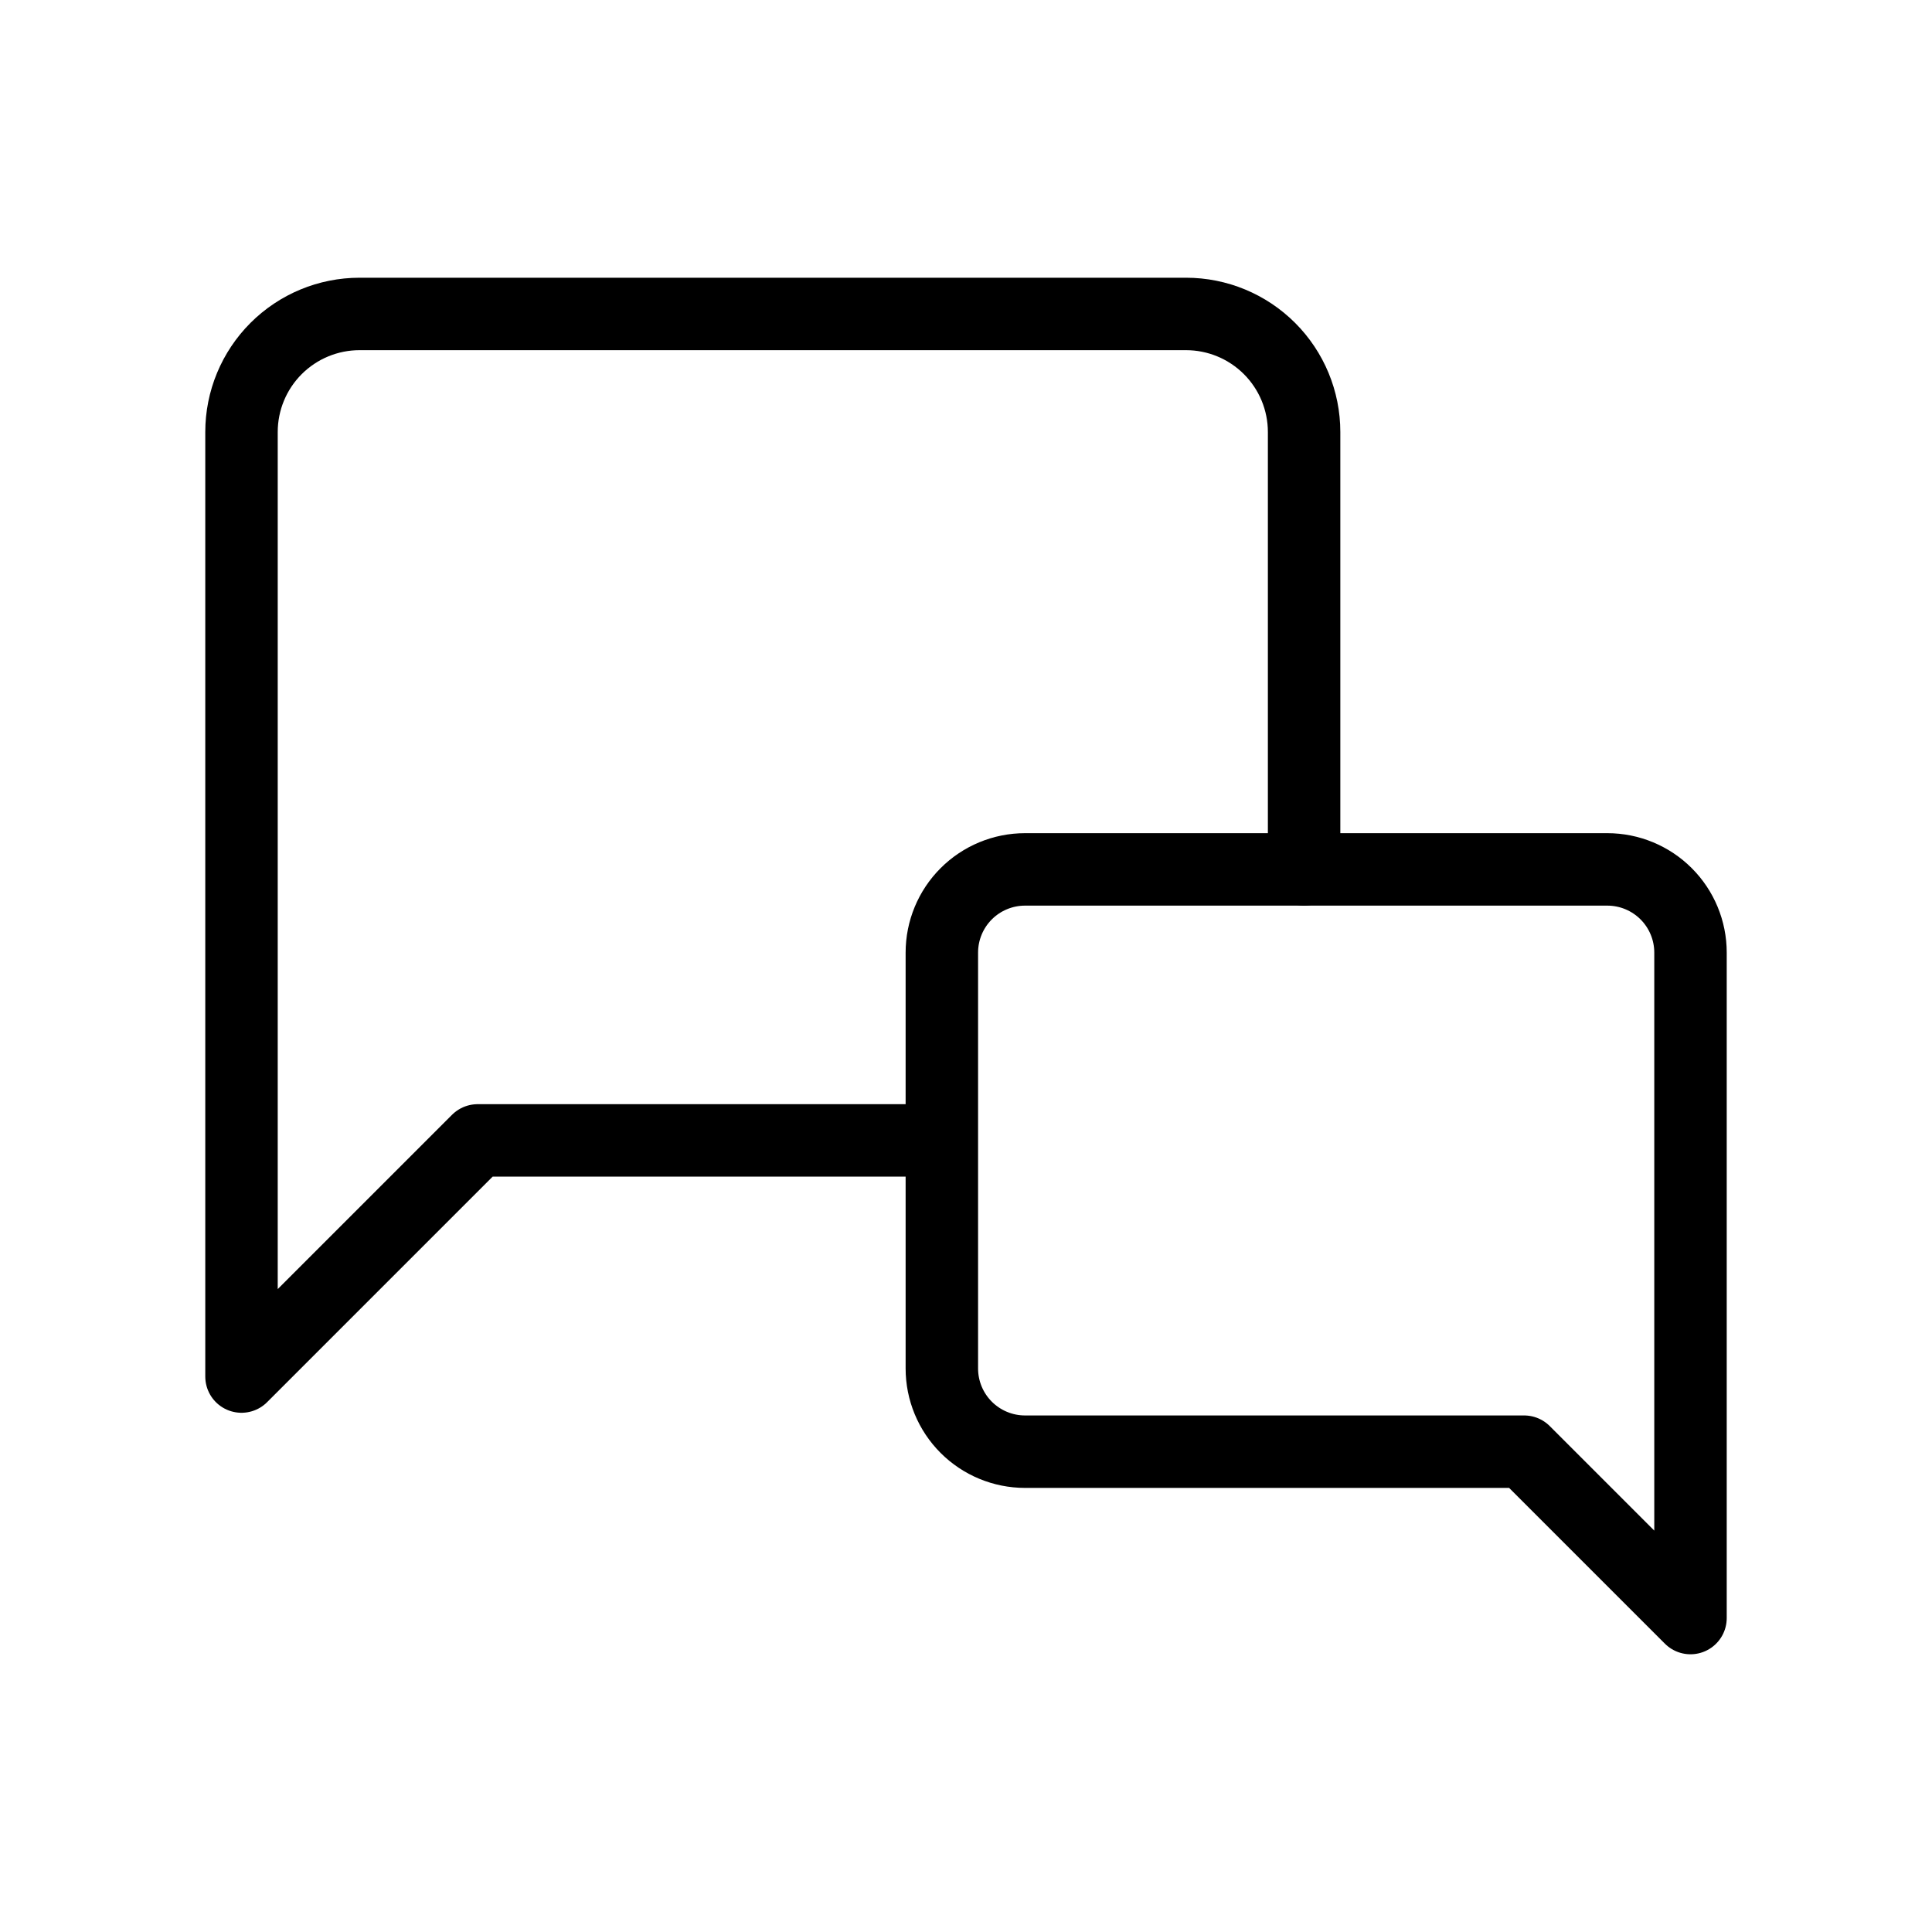 <svg width="80" height="80" viewBox="0 0 80 80" fill="none" xmlns="http://www.w3.org/2000/svg">
<path d="M54 36V17.889C54 16.592 53.485 15.349 52.568 14.432C51.651 13.515 50.408 13 49.111 13H14.889C13.592 13 12.349 13.515 11.432 14.432C10.515 15.349 10 16.592 10 17.889V57L19.778 47.222H38.5" stroke="black" stroke-width="3" stroke-linecap="round" stroke-linejoin="round"/>
<path d="M39 56.667C39 57.58 39.363 58.456 40.009 59.102C40.655 59.748 41.531 60.111 42.444 60.111H63.111L70 67V39.444C70 38.531 69.637 37.655 68.991 37.009C68.345 36.363 67.469 36 66.556 36H42.444C41.531 36 40.655 36.363 40.009 37.009C39.363 37.655 39 38.531 39 39.444V56.667Z" stroke="black" stroke-width="3" stroke-linecap="round" stroke-linejoin="round"/>
</svg>
